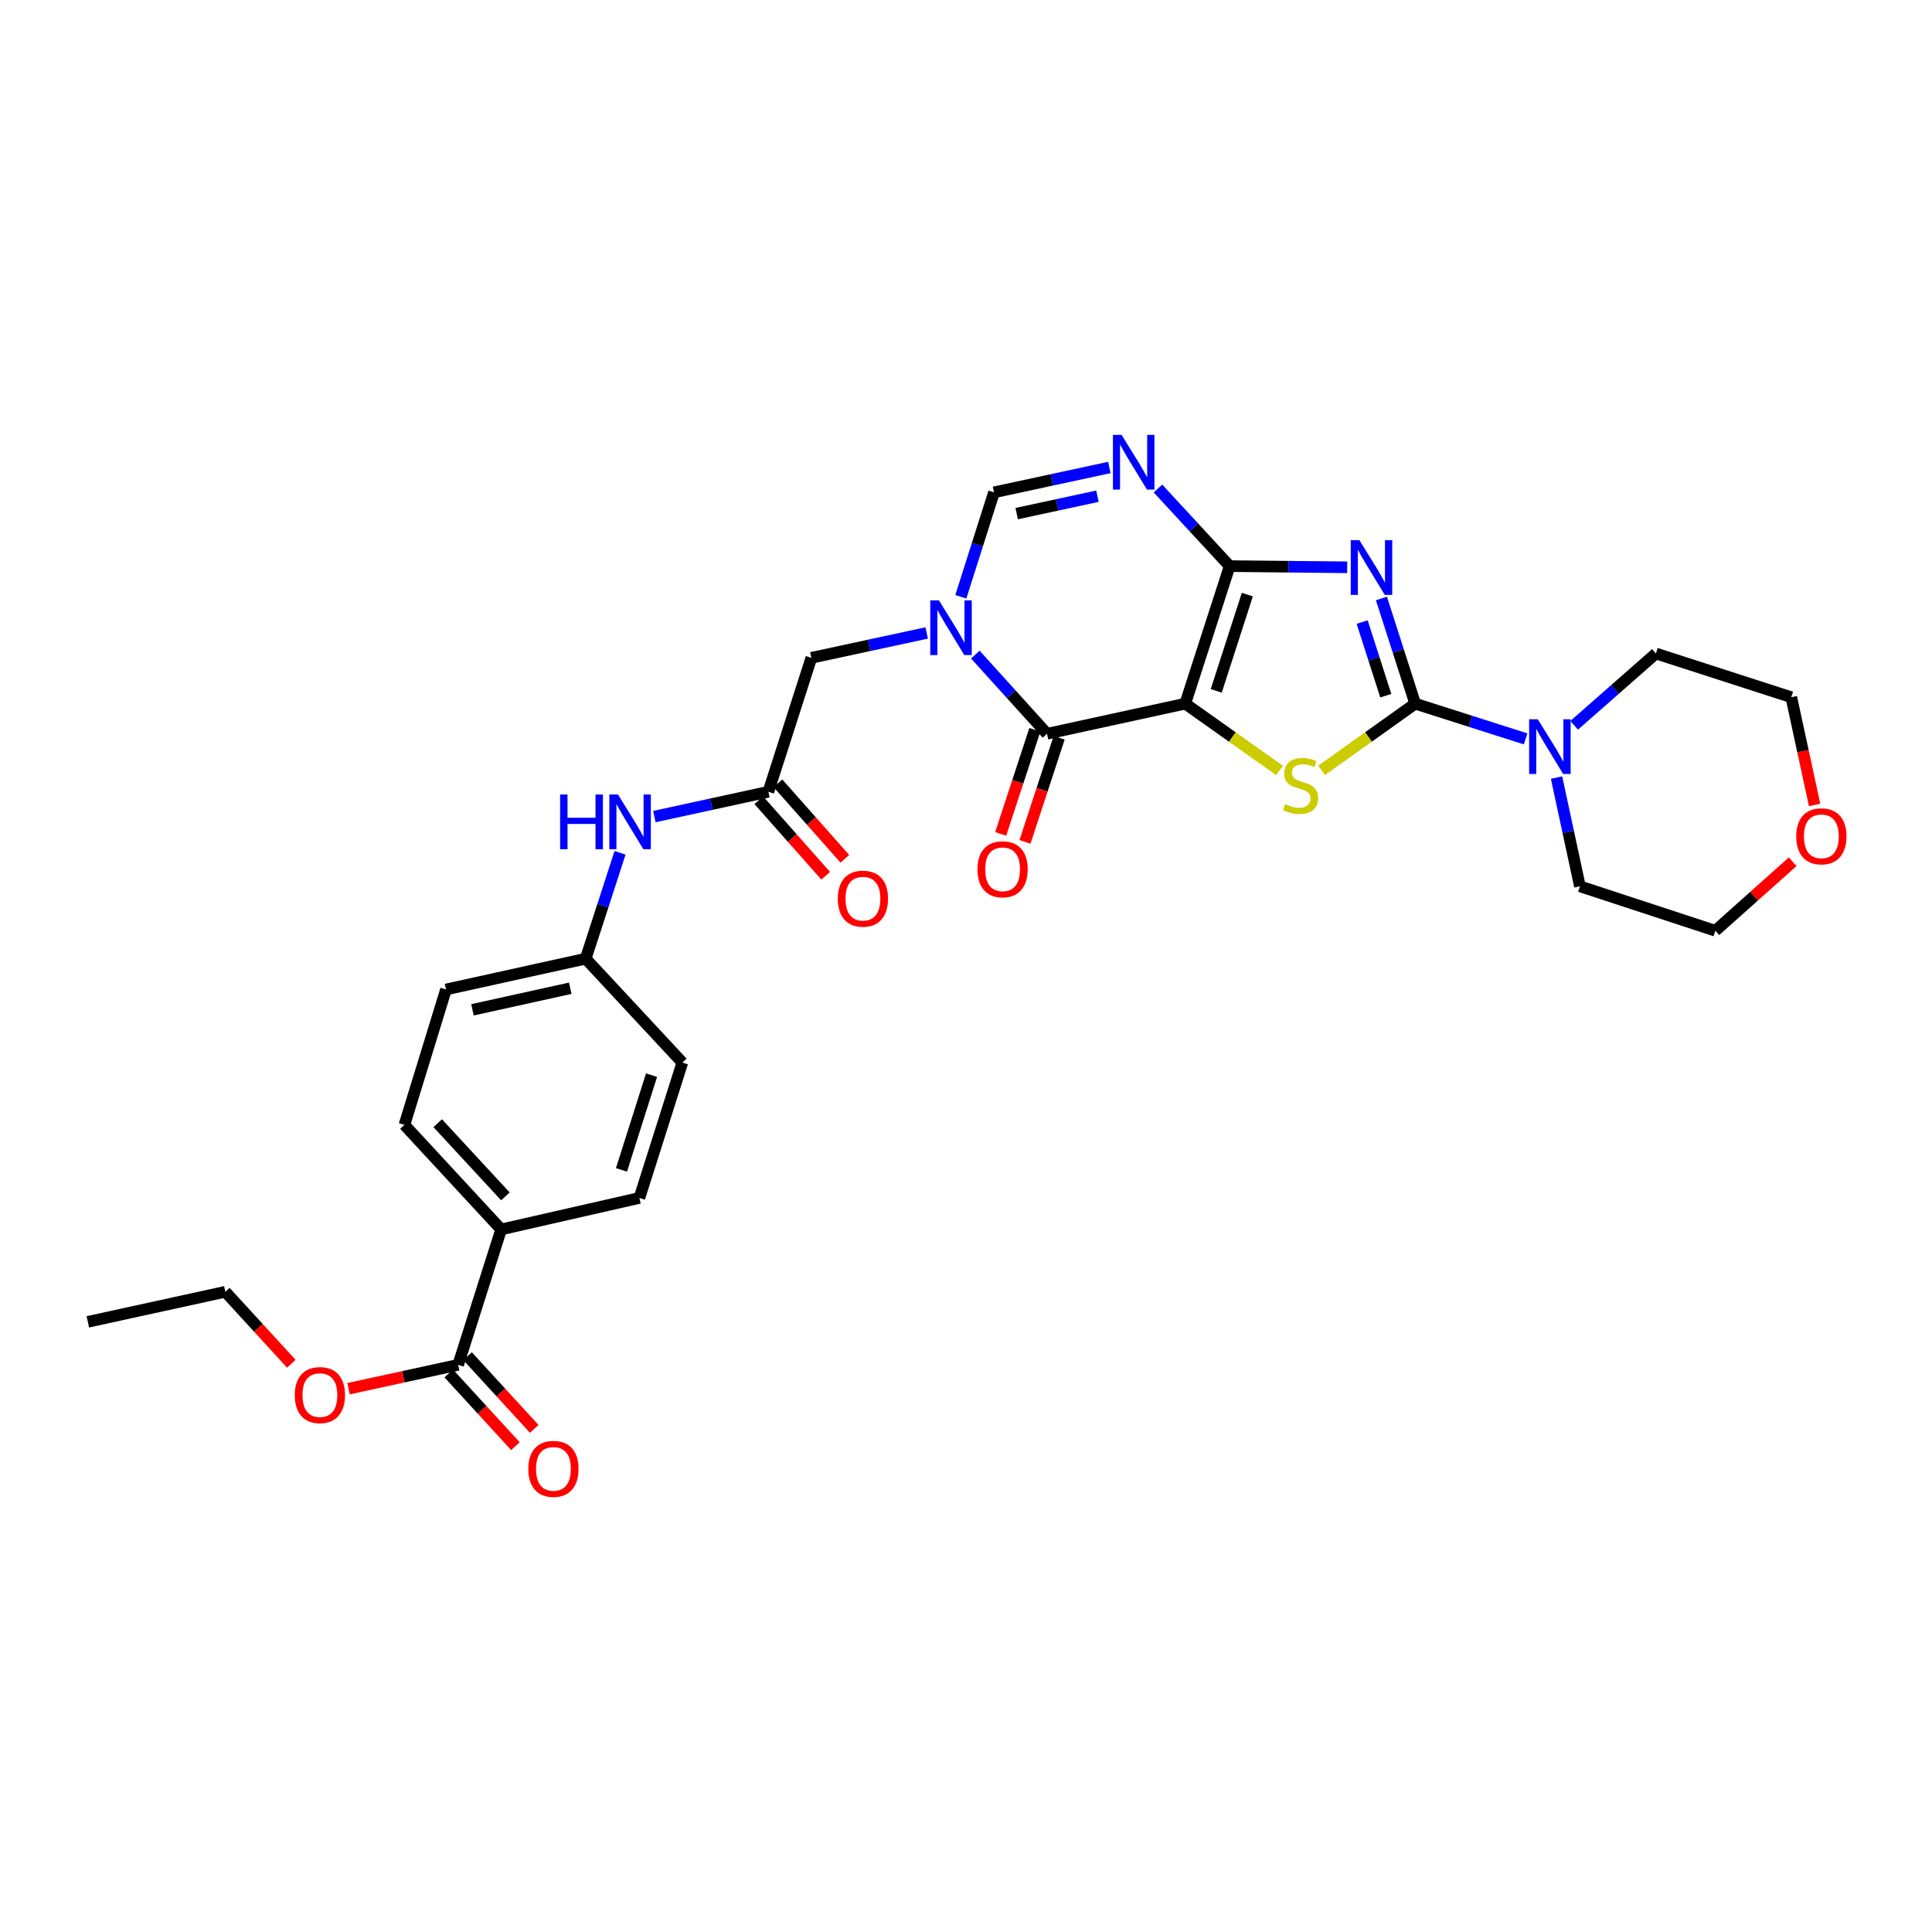 <?xml version='1.0' encoding='iso-8859-1'?>
<svg version='1.1' baseProfile='full'
              xmlns='http://www.w3.org/2000/svg'
                      xmlns:rdkit='http://www.rdkit.org/xml'
                      xmlns:xlink='http://www.w3.org/1999/xlink'
                  xml:space='preserve'
width='1000px' height='1000px' viewBox='0 0 1000 1000'>
<!-- END OF HEADER -->
<rect style='opacity:1.0;fill:#FFFFFF;stroke:none' width='1000' height='1000' x='0' y='0'> </rect>
<path class='bond-0' d='M 613.486,364.212 L 636.466,293.018' style='fill:none;fill-rule:evenodd;stroke:#000000;stroke-width:6px;stroke-linecap:butt;stroke-linejoin:miter;stroke-opacity:1' />
<path class='bond-0' d='M 629.525,357.597 L 645.611,307.761' style='fill:none;fill-rule:evenodd;stroke:#000000;stroke-width:6px;stroke-linecap:butt;stroke-linejoin:miter;stroke-opacity:1' />
<path class='bond-3' d='M 613.486,364.212 L 637.881,381.49' style='fill:none;fill-rule:evenodd;stroke:#000000;stroke-width:6px;stroke-linecap:butt;stroke-linejoin:miter;stroke-opacity:1' />
<path class='bond-3' d='M 637.881,381.49 L 662.275,398.768' style='fill:none;fill-rule:evenodd;stroke:#CCCC00;stroke-width:6px;stroke-linecap:butt;stroke-linejoin:miter;stroke-opacity:1' />
<path class='bond-4' d='M 613.486,364.212 L 541.925,379.804' style='fill:none;fill-rule:evenodd;stroke:#000000;stroke-width:6px;stroke-linecap:butt;stroke-linejoin:miter;stroke-opacity:1' />
<path class='bond-1' d='M 636.466,293.018 L 666.889,293.326' style='fill:none;fill-rule:evenodd;stroke:#000000;stroke-width:6px;stroke-linecap:butt;stroke-linejoin:miter;stroke-opacity:1' />
<path class='bond-1' d='M 666.889,293.326 L 697.311,293.633' style='fill:none;fill-rule:evenodd;stroke:#0000FF;stroke-width:6px;stroke-linecap:butt;stroke-linejoin:miter;stroke-opacity:1' />
<path class='bond-6' d='M 636.466,293.018 L 617.915,272.941' style='fill:none;fill-rule:evenodd;stroke:#000000;stroke-width:6px;stroke-linecap:butt;stroke-linejoin:miter;stroke-opacity:1' />
<path class='bond-6' d='M 617.915,272.941 L 599.365,252.864' style='fill:none;fill-rule:evenodd;stroke:#0000FF;stroke-width:6px;stroke-linecap:butt;stroke-linejoin:miter;stroke-opacity:1' />
<path class='bond-30' d='M 715.025,309.77 L 723.762,336.991' style='fill:none;fill-rule:evenodd;stroke:#0000FF;stroke-width:6px;stroke-linecap:butt;stroke-linejoin:miter;stroke-opacity:1' />
<path class='bond-30' d='M 723.762,336.991 L 732.499,364.212' style='fill:none;fill-rule:evenodd;stroke:#000000;stroke-width:6px;stroke-linecap:butt;stroke-linejoin:miter;stroke-opacity:1' />
<path class='bond-30' d='M 705.048,321.98 L 711.163,341.035' style='fill:none;fill-rule:evenodd;stroke:#0000FF;stroke-width:6px;stroke-linecap:butt;stroke-linejoin:miter;stroke-opacity:1' />
<path class='bond-30' d='M 711.163,341.035 L 717.279,360.089' style='fill:none;fill-rule:evenodd;stroke:#000000;stroke-width:6px;stroke-linecap:butt;stroke-linejoin:miter;stroke-opacity:1' />
<path class='bond-2' d='M 732.499,364.212 L 708.292,381.468' style='fill:none;fill-rule:evenodd;stroke:#000000;stroke-width:6px;stroke-linecap:butt;stroke-linejoin:miter;stroke-opacity:1' />
<path class='bond-2' d='M 708.292,381.468 L 684.085,398.724' style='fill:none;fill-rule:evenodd;stroke:#CCCC00;stroke-width:6px;stroke-linecap:butt;stroke-linejoin:miter;stroke-opacity:1' />
<path class='bond-8' d='M 732.499,364.212 L 761.076,373.329' style='fill:none;fill-rule:evenodd;stroke:#000000;stroke-width:6px;stroke-linecap:butt;stroke-linejoin:miter;stroke-opacity:1' />
<path class='bond-8' d='M 761.076,373.329 L 789.653,382.446' style='fill:none;fill-rule:evenodd;stroke:#0000FF;stroke-width:6px;stroke-linecap:butt;stroke-linejoin:miter;stroke-opacity:1' />
<path class='bond-5' d='M 541.925,379.804 L 523.378,359.308' style='fill:none;fill-rule:evenodd;stroke:#000000;stroke-width:6px;stroke-linecap:butt;stroke-linejoin:miter;stroke-opacity:1' />
<path class='bond-5' d='M 523.378,359.308 L 504.831,338.813' style='fill:none;fill-rule:evenodd;stroke:#0000FF;stroke-width:6px;stroke-linecap:butt;stroke-linejoin:miter;stroke-opacity:1' />
<path class='bond-13' d='M 535.639,377.741 L 526.797,404.687' style='fill:none;fill-rule:evenodd;stroke:#000000;stroke-width:6px;stroke-linecap:butt;stroke-linejoin:miter;stroke-opacity:1' />
<path class='bond-13' d='M 526.797,404.687 L 517.956,431.632' style='fill:none;fill-rule:evenodd;stroke:#FF0000;stroke-width:6px;stroke-linecap:butt;stroke-linejoin:miter;stroke-opacity:1' />
<path class='bond-13' d='M 548.211,381.866 L 539.369,408.812' style='fill:none;fill-rule:evenodd;stroke:#000000;stroke-width:6px;stroke-linecap:butt;stroke-linejoin:miter;stroke-opacity:1' />
<path class='bond-13' d='M 539.369,408.812 L 530.528,435.758' style='fill:none;fill-rule:evenodd;stroke:#FF0000;stroke-width:6px;stroke-linecap:butt;stroke-linejoin:miter;stroke-opacity:1' />
<path class='bond-7' d='M 497.32,308.901 L 505.906,281.869' style='fill:none;fill-rule:evenodd;stroke:#0000FF;stroke-width:6px;stroke-linecap:butt;stroke-linejoin:miter;stroke-opacity:1' />
<path class='bond-7' d='M 505.906,281.869 L 514.491,254.837' style='fill:none;fill-rule:evenodd;stroke:#000000;stroke-width:6px;stroke-linecap:butt;stroke-linejoin:miter;stroke-opacity:1' />
<path class='bond-10' d='M 479.651,327.614 L 449.804,334.052' style='fill:none;fill-rule:evenodd;stroke:#0000FF;stroke-width:6px;stroke-linecap:butt;stroke-linejoin:miter;stroke-opacity:1' />
<path class='bond-10' d='M 449.804,334.052 L 419.957,340.49' style='fill:none;fill-rule:evenodd;stroke:#000000;stroke-width:6px;stroke-linecap:butt;stroke-linejoin:miter;stroke-opacity:1' />
<path class='bond-31' d='M 574.206,241.972 L 544.348,248.405' style='fill:none;fill-rule:evenodd;stroke:#0000FF;stroke-width:6px;stroke-linecap:butt;stroke-linejoin:miter;stroke-opacity:1' />
<path class='bond-31' d='M 544.348,248.405 L 514.491,254.837' style='fill:none;fill-rule:evenodd;stroke:#000000;stroke-width:6px;stroke-linecap:butt;stroke-linejoin:miter;stroke-opacity:1' />
<path class='bond-31' d='M 568.035,256.837 L 547.135,261.34' style='fill:none;fill-rule:evenodd;stroke:#0000FF;stroke-width:6px;stroke-linecap:butt;stroke-linejoin:miter;stroke-opacity:1' />
<path class='bond-31' d='M 547.135,261.34 L 526.235,265.842' style='fill:none;fill-rule:evenodd;stroke:#000000;stroke-width:6px;stroke-linecap:butt;stroke-linejoin:miter;stroke-opacity:1' />
<path class='bond-24' d='M 814.789,375.414 L 835.936,356.831' style='fill:none;fill-rule:evenodd;stroke:#0000FF;stroke-width:6px;stroke-linecap:butt;stroke-linejoin:miter;stroke-opacity:1' />
<path class='bond-24' d='M 835.936,356.831 L 857.083,338.248' style='fill:none;fill-rule:evenodd;stroke:#000000;stroke-width:6px;stroke-linecap:butt;stroke-linejoin:miter;stroke-opacity:1' />
<path class='bond-25' d='M 805.665,402.465 L 811.718,430.613' style='fill:none;fill-rule:evenodd;stroke:#0000FF;stroke-width:6px;stroke-linecap:butt;stroke-linejoin:miter;stroke-opacity:1' />
<path class='bond-25' d='M 811.718,430.613 L 817.77,458.76' style='fill:none;fill-rule:evenodd;stroke:#000000;stroke-width:6px;stroke-linecap:butt;stroke-linejoin:miter;stroke-opacity:1' />
<path class='bond-9' d='M 397.706,409.818 L 419.957,340.49' style='fill:none;fill-rule:evenodd;stroke:#000000;stroke-width:6px;stroke-linecap:butt;stroke-linejoin:miter;stroke-opacity:1' />
<path class='bond-12' d='M 397.706,409.818 L 368.203,416.238' style='fill:none;fill-rule:evenodd;stroke:#000000;stroke-width:6px;stroke-linecap:butt;stroke-linejoin:miter;stroke-opacity:1' />
<path class='bond-12' d='M 368.203,416.238 L 338.701,422.658' style='fill:none;fill-rule:evenodd;stroke:#0000FF;stroke-width:6px;stroke-linecap:butt;stroke-linejoin:miter;stroke-opacity:1' />
<path class='bond-15' d='M 392.754,414.204 L 410.065,433.747' style='fill:none;fill-rule:evenodd;stroke:#000000;stroke-width:6px;stroke-linecap:butt;stroke-linejoin:miter;stroke-opacity:1' />
<path class='bond-15' d='M 410.065,433.747 L 427.377,453.289' style='fill:none;fill-rule:evenodd;stroke:#FF0000;stroke-width:6px;stroke-linecap:butt;stroke-linejoin:miter;stroke-opacity:1' />
<path class='bond-15' d='M 402.658,405.431 L 419.97,424.973' style='fill:none;fill-rule:evenodd;stroke:#000000;stroke-width:6px;stroke-linecap:butt;stroke-linejoin:miter;stroke-opacity:1' />
<path class='bond-15' d='M 419.97,424.973 L 437.281,444.515' style='fill:none;fill-rule:evenodd;stroke:#FF0000;stroke-width:6px;stroke-linecap:butt;stroke-linejoin:miter;stroke-opacity:1' />
<path class='bond-11' d='M 237.146,706.437 L 259.397,636.353' style='fill:none;fill-rule:evenodd;stroke:#000000;stroke-width:6px;stroke-linecap:butt;stroke-linejoin:miter;stroke-opacity:1' />
<path class='bond-16' d='M 232.27,710.909 L 249.522,729.716' style='fill:none;fill-rule:evenodd;stroke:#000000;stroke-width:6px;stroke-linecap:butt;stroke-linejoin:miter;stroke-opacity:1' />
<path class='bond-16' d='M 249.522,729.716 L 266.773,748.523' style='fill:none;fill-rule:evenodd;stroke:#FF0000;stroke-width:6px;stroke-linecap:butt;stroke-linejoin:miter;stroke-opacity:1' />
<path class='bond-16' d='M 242.021,701.965 L 259.272,720.772' style='fill:none;fill-rule:evenodd;stroke:#000000;stroke-width:6px;stroke-linecap:butt;stroke-linejoin:miter;stroke-opacity:1' />
<path class='bond-16' d='M 259.272,720.772 L 276.524,739.579' style='fill:none;fill-rule:evenodd;stroke:#FF0000;stroke-width:6px;stroke-linecap:butt;stroke-linejoin:miter;stroke-opacity:1' />
<path class='bond-21' d='M 237.146,706.437 L 208.777,712.611' style='fill:none;fill-rule:evenodd;stroke:#000000;stroke-width:6px;stroke-linecap:butt;stroke-linejoin:miter;stroke-opacity:1' />
<path class='bond-21' d='M 208.777,712.611 L 180.408,718.786' style='fill:none;fill-rule:evenodd;stroke:#FF0000;stroke-width:6px;stroke-linecap:butt;stroke-linejoin:miter;stroke-opacity:1' />
<path class='bond-20' d='M 320.93,441.415 L 312.04,468.811' style='fill:none;fill-rule:evenodd;stroke:#0000FF;stroke-width:6px;stroke-linecap:butt;stroke-linejoin:miter;stroke-opacity:1' />
<path class='bond-20' d='M 312.04,468.811 L 303.15,496.206' style='fill:none;fill-rule:evenodd;stroke:#000000;stroke-width:6px;stroke-linecap:butt;stroke-linejoin:miter;stroke-opacity:1' />
<path class='bond-14' d='M 259.397,636.353 L 209.33,582.235' style='fill:none;fill-rule:evenodd;stroke:#000000;stroke-width:6px;stroke-linecap:butt;stroke-linejoin:miter;stroke-opacity:1' />
<path class='bond-14' d='M 261.6,619.249 L 226.553,581.367' style='fill:none;fill-rule:evenodd;stroke:#000000;stroke-width:6px;stroke-linecap:butt;stroke-linejoin:miter;stroke-opacity:1' />
<path class='bond-33' d='M 259.397,636.353 L 330.952,620.048' style='fill:none;fill-rule:evenodd;stroke:#000000;stroke-width:6px;stroke-linecap:butt;stroke-linejoin:miter;stroke-opacity:1' />
<path class='bond-17' d='M 927.891,446.035 L 907.872,463.895' style='fill:none;fill-rule:evenodd;stroke:#FF0000;stroke-width:6px;stroke-linecap:butt;stroke-linejoin:miter;stroke-opacity:1' />
<path class='bond-17' d='M 907.872,463.895 L 887.854,481.754' style='fill:none;fill-rule:evenodd;stroke:#000000;stroke-width:6px;stroke-linecap:butt;stroke-linejoin:miter;stroke-opacity:1' />
<path class='bond-32' d='M 939.233,416.637 L 933.2,388.756' style='fill:none;fill-rule:evenodd;stroke:#FF0000;stroke-width:6px;stroke-linecap:butt;stroke-linejoin:miter;stroke-opacity:1' />
<path class='bond-32' d='M 933.2,388.756 L 927.167,360.875' style='fill:none;fill-rule:evenodd;stroke:#000000;stroke-width:6px;stroke-linecap:butt;stroke-linejoin:miter;stroke-opacity:1' />
<path class='bond-18' d='M 209.33,582.235 L 230.853,512.15' style='fill:none;fill-rule:evenodd;stroke:#000000;stroke-width:6px;stroke-linecap:butt;stroke-linejoin:miter;stroke-opacity:1' />
<path class='bond-19' d='M 330.952,620.048 L 353.188,549.986' style='fill:none;fill-rule:evenodd;stroke:#000000;stroke-width:6px;stroke-linecap:butt;stroke-linejoin:miter;stroke-opacity:1' />
<path class='bond-19' d='M 321.675,605.536 L 337.241,556.492' style='fill:none;fill-rule:evenodd;stroke:#000000;stroke-width:6px;stroke-linecap:butt;stroke-linejoin:miter;stroke-opacity:1' />
<path class='bond-22' d='M 303.15,496.206 L 353.188,549.986' style='fill:none;fill-rule:evenodd;stroke:#000000;stroke-width:6px;stroke-linecap:butt;stroke-linejoin:miter;stroke-opacity:1' />
<path class='bond-23' d='M 303.15,496.206 L 230.853,512.15' style='fill:none;fill-rule:evenodd;stroke:#000000;stroke-width:6px;stroke-linecap:butt;stroke-linejoin:miter;stroke-opacity:1' />
<path class='bond-23' d='M 295.155,511.519 L 244.548,522.68' style='fill:none;fill-rule:evenodd;stroke:#000000;stroke-width:6px;stroke-linecap:butt;stroke-linejoin:miter;stroke-opacity:1' />
<path class='bond-28' d='M 150.79,705.883 L 133.712,687.253' style='fill:none;fill-rule:evenodd;stroke:#FF0000;stroke-width:6px;stroke-linecap:butt;stroke-linejoin:miter;stroke-opacity:1' />
<path class='bond-28' d='M 133.712,687.253 L 116.634,668.623' style='fill:none;fill-rule:evenodd;stroke:#000000;stroke-width:6px;stroke-linecap:butt;stroke-linejoin:miter;stroke-opacity:1' />
<path class='bond-27' d='M 857.083,338.248 L 927.167,360.875' style='fill:none;fill-rule:evenodd;stroke:#000000;stroke-width:6px;stroke-linecap:butt;stroke-linejoin:miter;stroke-opacity:1' />
<path class='bond-26' d='M 817.77,458.76 L 887.854,481.754' style='fill:none;fill-rule:evenodd;stroke:#000000;stroke-width:6px;stroke-linecap:butt;stroke-linejoin:miter;stroke-opacity:1' />
<path class='bond-29' d='M 116.634,668.623 L 45.455,684.185' style='fill:none;fill-rule:evenodd;stroke:#000000;stroke-width:6px;stroke-linecap:butt;stroke-linejoin:miter;stroke-opacity:1' />
<path  class='atom-2' d='M 703.627 279.6
L 712.907 294.6
Q 713.827 296.08, 715.307 298.76
Q 716.787 301.44, 716.867 301.6
L 716.867 279.6
L 720.627 279.6
L 720.627 307.92
L 716.747 307.92
L 706.787 291.52
Q 705.627 289.6, 704.387 287.4
Q 703.187 285.2, 702.827 284.52
L 702.827 307.92
L 699.147 307.92
L 699.147 279.6
L 703.627 279.6
' fill='#0000FF'/>
<path  class='atom-4' d='M 665.184 416.215
Q 665.504 416.335, 666.824 416.895
Q 668.144 417.455, 669.584 417.815
Q 671.064 418.135, 672.504 418.135
Q 675.184 418.135, 676.744 416.855
Q 678.304 415.535, 678.304 413.255
Q 678.304 411.695, 677.504 410.735
Q 676.744 409.775, 675.544 409.255
Q 674.344 408.735, 672.344 408.135
Q 669.824 407.375, 668.304 406.655
Q 666.824 405.935, 665.744 404.415
Q 664.704 402.895, 664.704 400.335
Q 664.704 396.775, 667.104 394.575
Q 669.544 392.375, 674.344 392.375
Q 677.624 392.375, 681.344 393.935
L 680.424 397.015
Q 677.024 395.615, 674.464 395.615
Q 671.704 395.615, 670.184 396.775
Q 668.664 397.895, 668.704 399.855
Q 668.704 401.375, 669.464 402.295
Q 670.264 403.215, 671.384 403.735
Q 672.544 404.255, 674.464 404.855
Q 677.024 405.655, 678.544 406.455
Q 680.064 407.255, 681.144 408.895
Q 682.264 410.495, 682.264 413.255
Q 682.264 417.175, 679.624 419.295
Q 677.024 421.375, 672.664 421.375
Q 670.144 421.375, 668.224 420.815
Q 666.344 420.295, 664.104 419.375
L 665.184 416.215
' fill='#CCCC00'/>
<path  class='atom-6' d='M 485.979 310.739
L 495.259 325.739
Q 496.179 327.219, 497.659 329.899
Q 499.139 332.579, 499.219 332.739
L 499.219 310.739
L 502.979 310.739
L 502.979 339.059
L 499.099 339.059
L 489.139 322.659
Q 487.979 320.739, 486.739 318.539
Q 485.539 316.339, 485.179 315.659
L 485.179 339.059
L 481.499 339.059
L 481.499 310.739
L 485.979 310.739
' fill='#0000FF'/>
<path  class='atom-7' d='M 580.535 225.1
L 589.815 240.1
Q 590.735 241.58, 592.215 244.26
Q 593.695 246.94, 593.775 247.1
L 593.775 225.1
L 597.535 225.1
L 597.535 253.42
L 593.655 253.42
L 583.695 237.02
Q 582.535 235.1, 581.295 232.9
Q 580.095 230.7, 579.735 230.02
L 579.735 253.42
L 576.055 253.42
L 576.055 225.1
L 580.535 225.1
' fill='#0000FF'/>
<path  class='atom-9' d='M 795.963 372.296
L 805.243 387.296
Q 806.163 388.776, 807.643 391.456
Q 809.123 394.136, 809.203 394.296
L 809.203 372.296
L 812.963 372.296
L 812.963 400.616
L 809.083 400.616
L 799.123 384.216
Q 797.963 382.296, 796.723 380.096
Q 795.523 377.896, 795.163 377.216
L 795.163 400.616
L 791.483 400.616
L 791.483 372.296
L 795.963 372.296
' fill='#0000FF'/>
<path  class='atom-13' d='M 289.909 411.234
L 293.749 411.234
L 293.749 423.274
L 308.229 423.274
L 308.229 411.234
L 312.069 411.234
L 312.069 439.554
L 308.229 439.554
L 308.229 426.474
L 293.749 426.474
L 293.749 439.554
L 289.909 439.554
L 289.909 411.234
' fill='#0000FF'/>
<path  class='atom-13' d='M 319.869 411.234
L 329.149 426.234
Q 330.069 427.714, 331.549 430.394
Q 333.029 433.074, 333.109 433.234
L 333.109 411.234
L 336.869 411.234
L 336.869 439.554
L 332.989 439.554
L 323.029 423.154
Q 321.869 421.234, 320.629 419.034
Q 319.429 416.834, 319.069 416.154
L 319.069 439.554
L 315.389 439.554
L 315.389 411.234
L 319.869 411.234
' fill='#0000FF'/>
<path  class='atom-14' d='M 505.938 449.938
Q 505.938 443.138, 509.298 439.338
Q 512.658 435.538, 518.938 435.538
Q 525.218 435.538, 528.578 439.338
Q 531.938 443.138, 531.938 449.938
Q 531.938 456.818, 528.538 460.738
Q 525.138 464.618, 518.938 464.618
Q 512.698 464.618, 509.298 460.738
Q 505.938 456.858, 505.938 449.938
M 518.938 461.418
Q 523.258 461.418, 525.578 458.538
Q 527.938 455.618, 527.938 449.938
Q 527.938 444.378, 525.578 441.578
Q 523.258 438.738, 518.938 438.738
Q 514.618 438.738, 512.258 441.538
Q 509.938 444.338, 509.938 449.938
Q 509.938 455.658, 512.258 458.538
Q 514.618 461.418, 518.938 461.418
' fill='#FF0000'/>
<path  class='atom-16' d='M 433.649 465.147
Q 433.649 458.347, 437.009 454.547
Q 440.369 450.747, 446.649 450.747
Q 452.929 450.747, 456.289 454.547
Q 459.649 458.347, 459.649 465.147
Q 459.649 472.027, 456.249 475.947
Q 452.849 479.827, 446.649 479.827
Q 440.409 479.827, 437.009 475.947
Q 433.649 472.067, 433.649 465.147
M 446.649 476.627
Q 450.969 476.627, 453.289 473.747
Q 455.649 470.827, 455.649 465.147
Q 455.649 459.587, 453.289 456.787
Q 450.969 453.947, 446.649 453.947
Q 442.329 453.947, 439.969 456.747
Q 437.649 459.547, 437.649 465.147
Q 437.649 470.867, 439.969 473.747
Q 442.329 476.627, 446.649 476.627
' fill='#FF0000'/>
<path  class='atom-17' d='M 273.456 760.274
Q 273.456 753.474, 276.816 749.674
Q 280.176 745.874, 286.456 745.874
Q 292.736 745.874, 296.096 749.674
Q 299.456 753.474, 299.456 760.274
Q 299.456 767.154, 296.056 771.074
Q 292.656 774.954, 286.456 774.954
Q 280.216 774.954, 276.816 771.074
Q 273.456 767.194, 273.456 760.274
M 286.456 771.754
Q 290.776 771.754, 293.096 768.874
Q 295.456 765.954, 295.456 760.274
Q 295.456 754.714, 293.096 751.914
Q 290.776 749.074, 286.456 749.074
Q 282.136 749.074, 279.776 751.874
Q 277.456 754.674, 277.456 760.274
Q 277.456 765.994, 279.776 768.874
Q 282.136 771.754, 286.456 771.754
' fill='#FF0000'/>
<path  class='atom-18' d='M 929.729 432.877
Q 929.729 426.077, 933.089 422.277
Q 936.449 418.477, 942.729 418.477
Q 949.009 418.477, 952.369 422.277
Q 955.729 426.077, 955.729 432.877
Q 955.729 439.757, 952.329 443.677
Q 948.929 447.557, 942.729 447.557
Q 936.489 447.557, 933.089 443.677
Q 929.729 439.797, 929.729 432.877
M 942.729 444.357
Q 947.049 444.357, 949.369 441.477
Q 951.729 438.557, 951.729 432.877
Q 951.729 427.317, 949.369 424.517
Q 947.049 421.677, 942.729 421.677
Q 938.409 421.677, 936.049 424.477
Q 933.729 427.277, 933.729 432.877
Q 933.729 438.597, 936.049 441.477
Q 938.409 444.357, 942.729 444.357
' fill='#FF0000'/>
<path  class='atom-22' d='M 152.577 722.093
Q 152.577 715.293, 155.937 711.493
Q 159.297 707.693, 165.577 707.693
Q 171.857 707.693, 175.217 711.493
Q 178.577 715.293, 178.577 722.093
Q 178.577 728.973, 175.177 732.893
Q 171.777 736.773, 165.577 736.773
Q 159.337 736.773, 155.937 732.893
Q 152.577 729.013, 152.577 722.093
M 165.577 733.573
Q 169.897 733.573, 172.217 730.693
Q 174.577 727.773, 174.577 722.093
Q 174.577 716.533, 172.217 713.733
Q 169.897 710.893, 165.577 710.893
Q 161.257 710.893, 158.897 713.693
Q 156.577 716.493, 156.577 722.093
Q 156.577 727.813, 158.897 730.693
Q 161.257 733.573, 165.577 733.573
' fill='#FF0000'/>
</svg>
